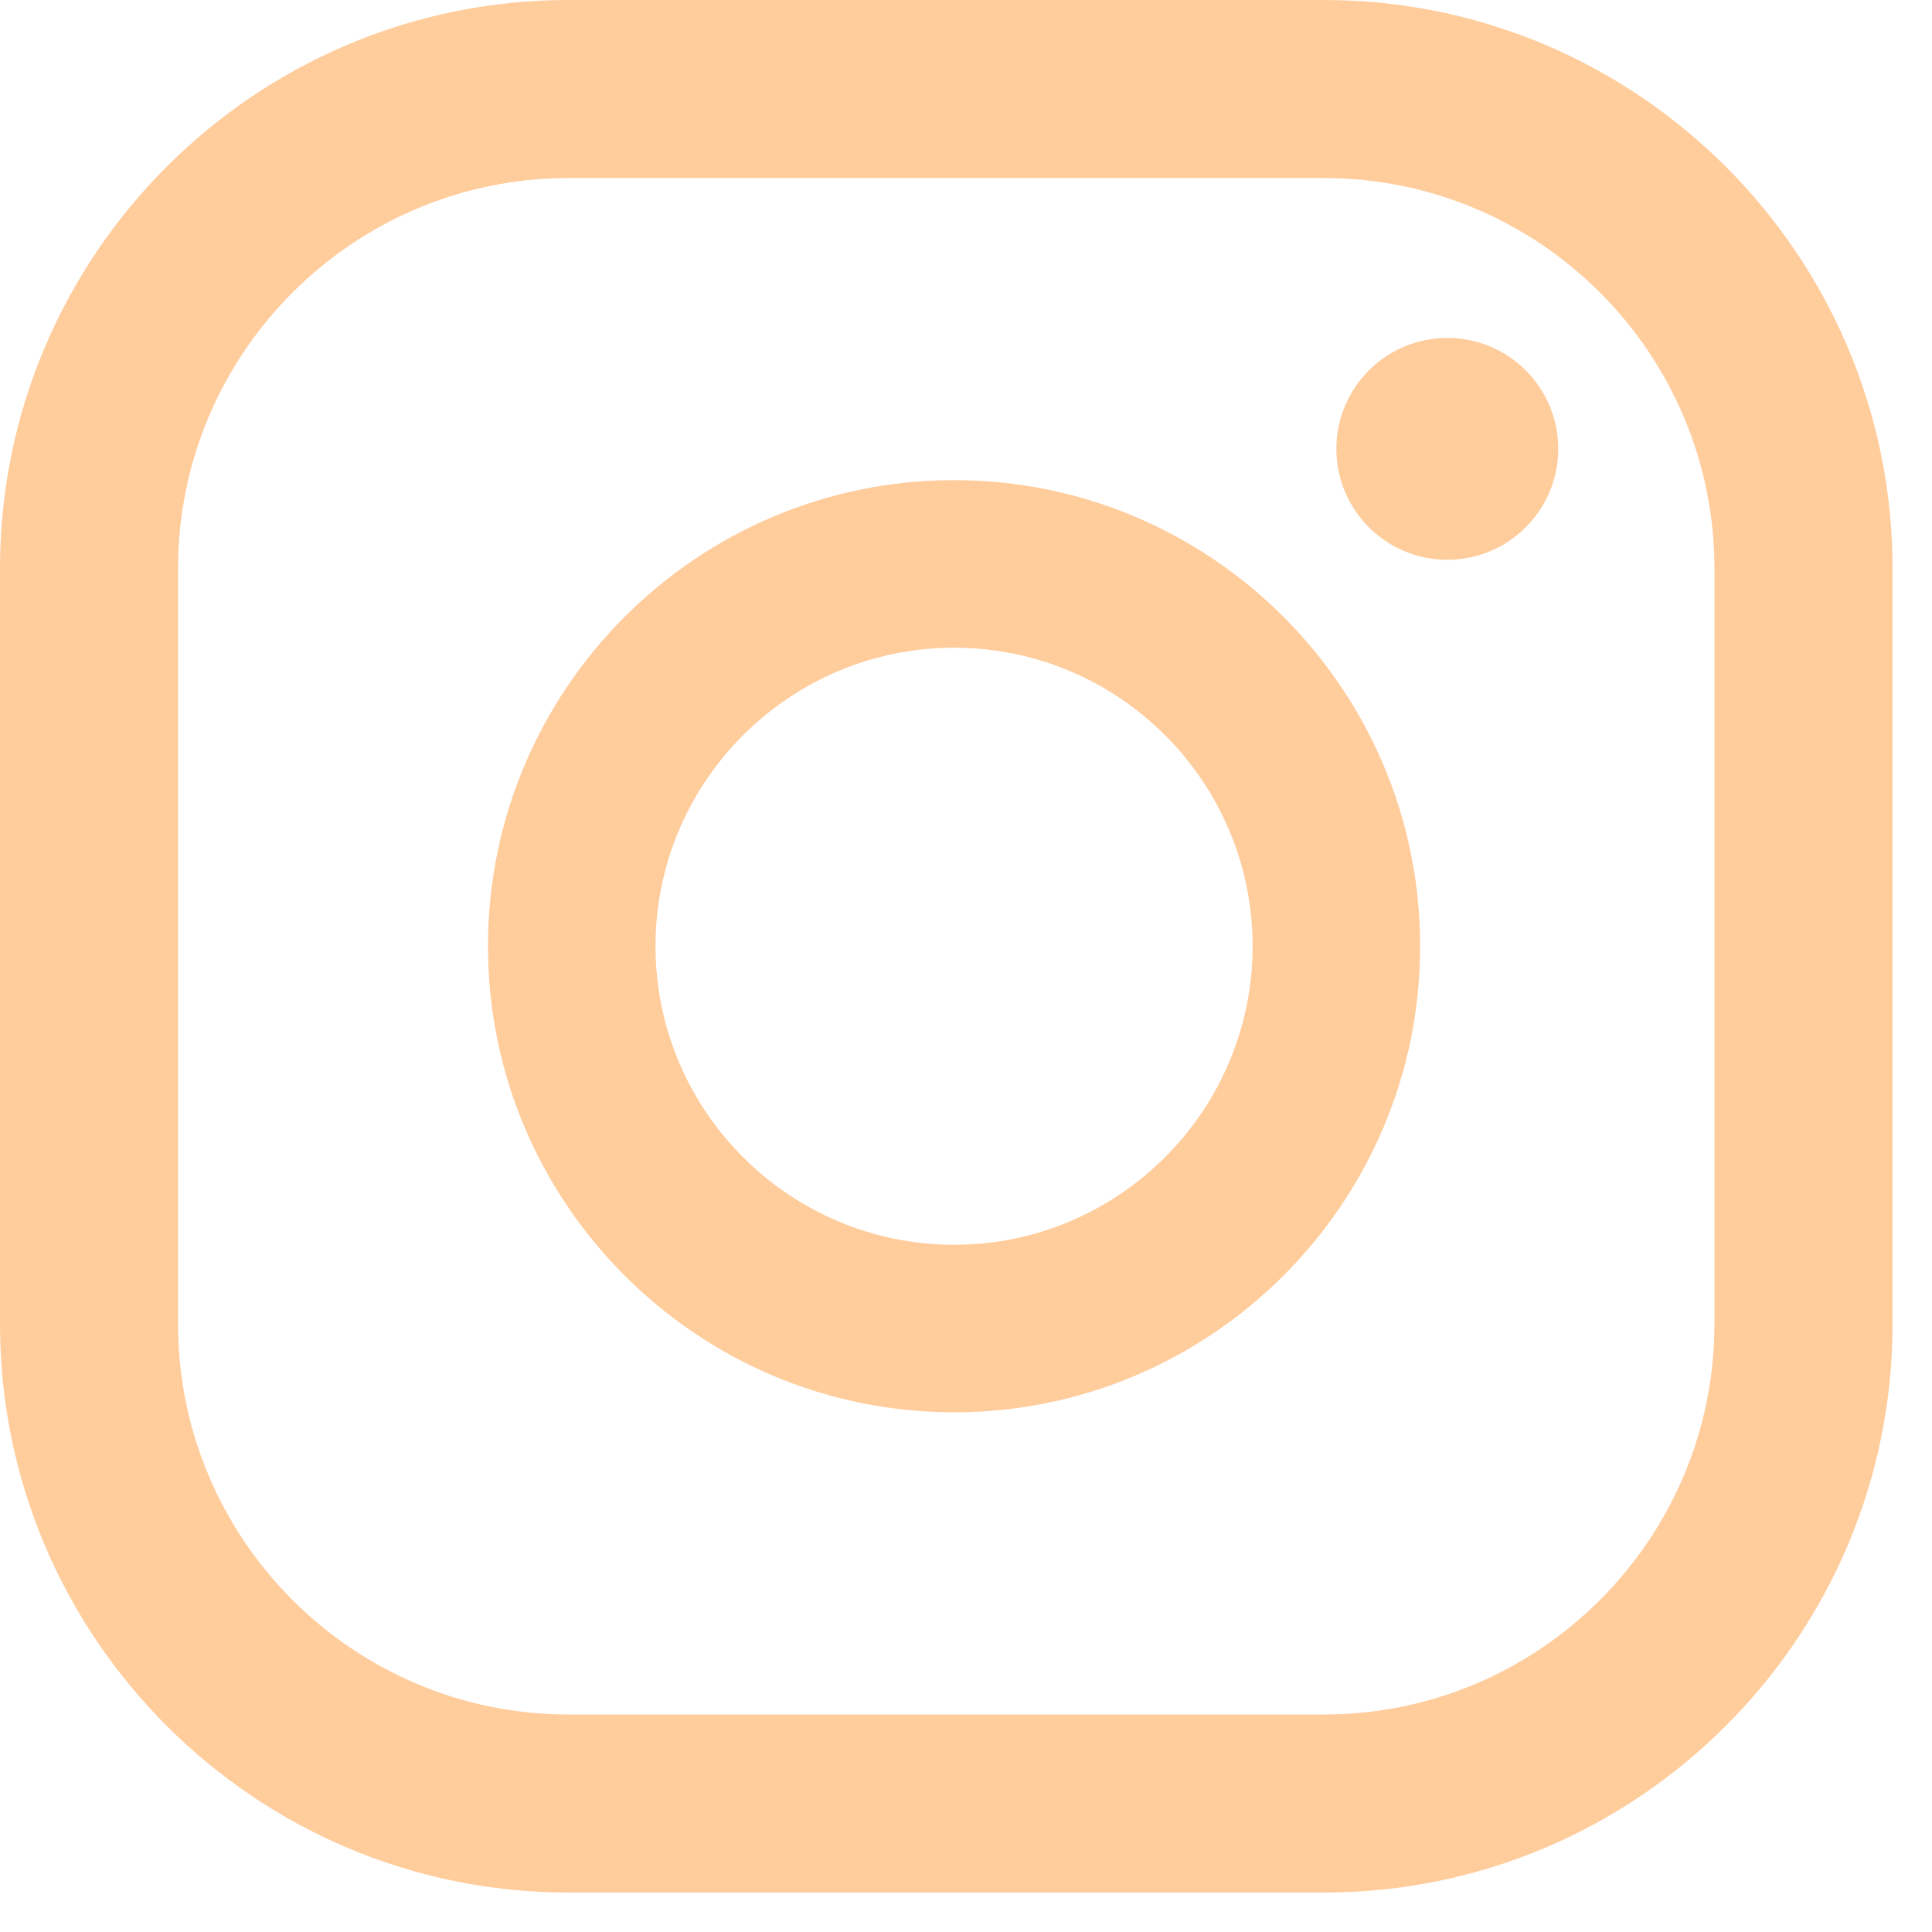 <?xml version="1.0" encoding="utf-8"?>
<svg xmlns="http://www.w3.org/2000/svg" fill="none" height="100%" overflow="visible" preserveAspectRatio="none" style="display: block;" viewBox="0 0 31 31" width="100%">
<g id="Group">
<path d="M23.223 5.422C22.239 5.422 21.443 6.219 21.443 7.202C21.443 8.184 22.24 8.982 23.223 8.982C24.205 8.982 25.003 8.185 25.003 7.202C25.003 6.218 24.206 5.422 23.223 5.422Z" fill="#FFCC9C" id="Vector"/>
<path d="M15.309 7.704C11.185 7.704 7.83 11.059 7.83 15.182C7.83 19.306 11.185 22.661 15.309 22.661C19.432 22.661 22.787 19.306 22.787 15.182C22.787 11.059 19.432 7.704 15.309 7.704ZM15.309 19.973C12.667 19.973 10.518 17.823 10.518 15.182C10.518 12.541 12.667 10.393 15.309 10.393C17.95 10.393 20.099 12.541 20.099 15.182C20.099 17.823 17.95 19.973 15.309 19.973Z" fill="#FFCC9C" id="Vector_2"/>
<path d="M21.245 30.367H9.121C4.092 30.367 0 26.275 0 21.246V9.121C0 4.092 4.092 0 9.121 0H21.245C26.274 0 30.367 4.092 30.367 9.121V21.246C30.367 26.275 26.274 30.367 21.245 30.367ZM9.121 2.857C5.667 2.857 2.857 5.667 2.857 9.121V21.246C2.857 24.7 5.667 27.51 9.121 27.51H21.245C24.699 27.51 27.509 24.7 27.509 21.246V9.121C27.509 5.667 24.699 2.857 21.245 2.857H9.121Z" fill="#FFCC9C" id="Vector_3"/>
</g>
</svg>